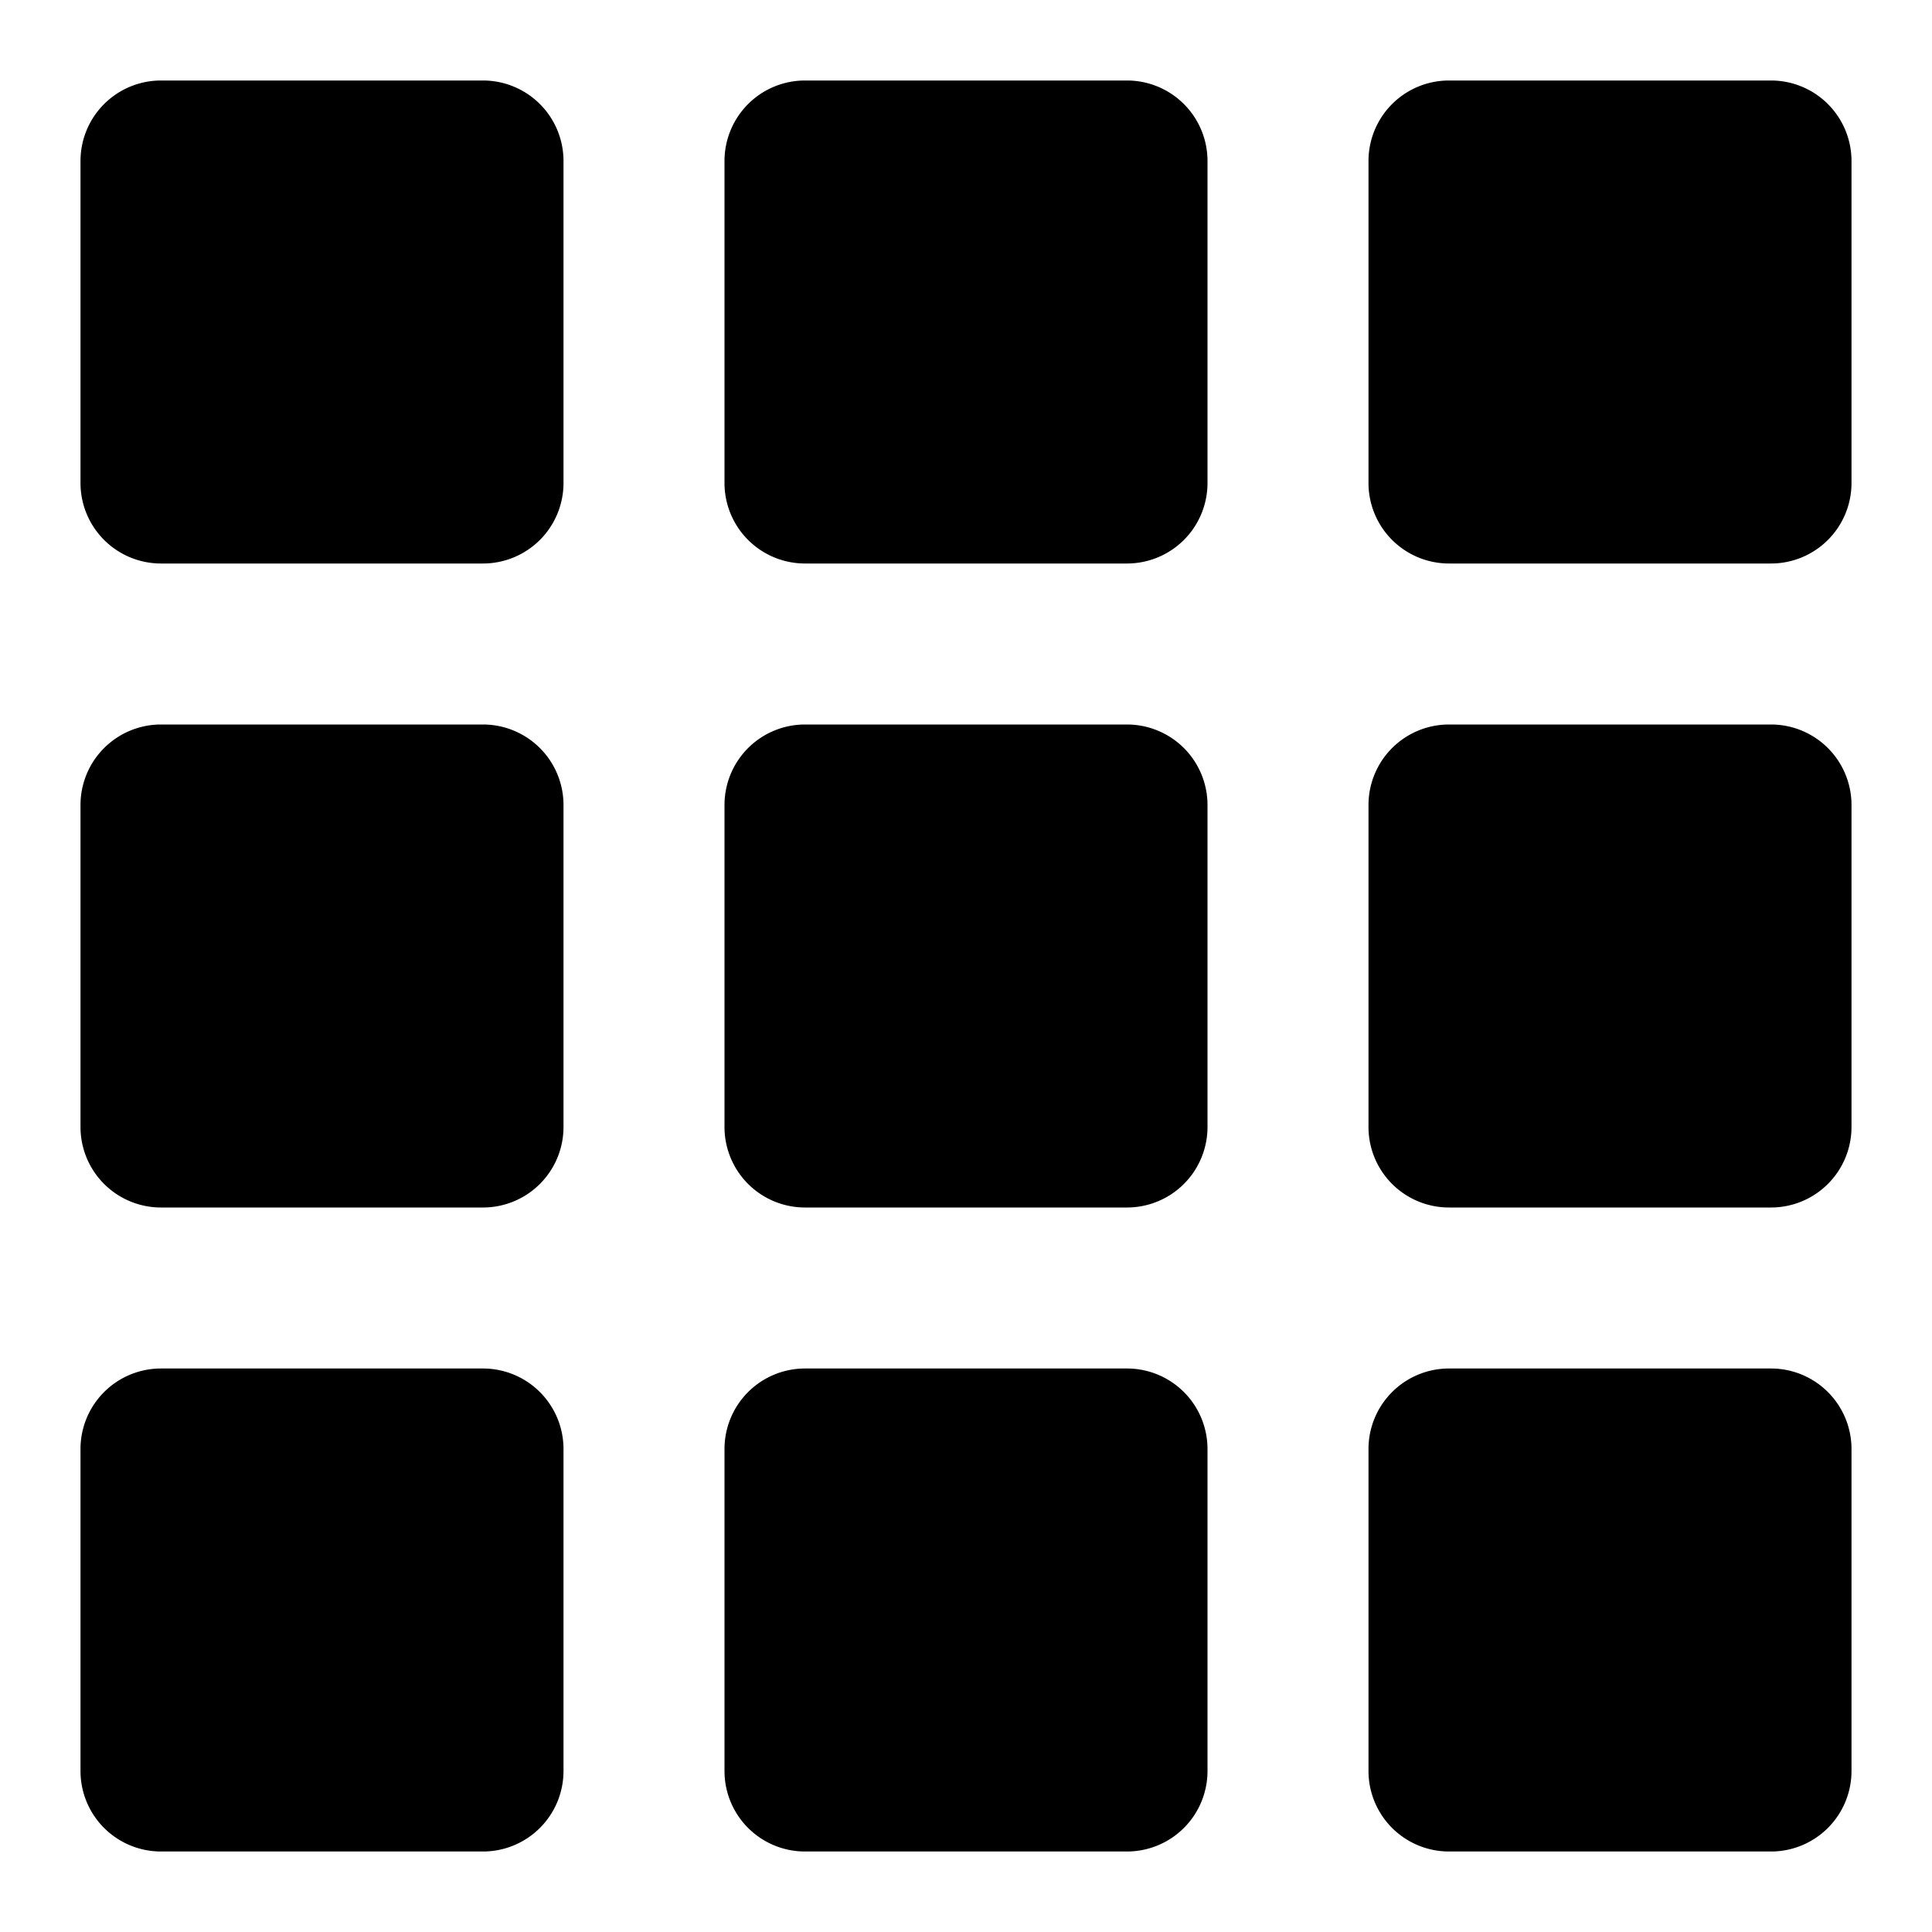 <svg width="24" height="24" xmlns="http://www.w3.org/2000/svg" xmlns:xlink="http://www.w3.org/1999/xlink"><defs><path id="a" d="M0 0h24v24H0z"/><path d="M2 1h4a1 1 0 0 1 1 1v4a1 1 0 0 1-1 1H2a1 1 0 0 1-1-1V2a1 1 0 0 1 1-1zm8 0h4a1 1 0 0 1 1 1v4a1 1 0 0 1-1 1h-4a1 1 0 0 1-1-1V2a1 1 0 0 1 1-1zm8 0h4a1 1 0 0 1 1 1v4a1 1 0 0 1-1 1h-4a1 1 0 0 1-1-1V2a1 1 0 0 1 1-1zM2 9h4a1 1 0 0 1 1 1v4a1 1 0 0 1-1 1H2a1 1 0 0 1-1-1v-4a1 1 0 0 1 1-1zm8 0h4a1 1 0 0 1 1 1v4a1 1 0 0 1-1 1h-4a1 1 0 0 1-1-1v-4a1 1 0 0 1 1-1zm8 0h4a1 1 0 0 1 1 1v4a1 1 0 0 1-1 1h-4a1 1 0 0 1-1-1v-4a1 1 0 0 1 1-1zM2 17h4a1 1 0 0 1 1 1v4a1 1 0 0 1-1 1H2a1 1 0 0 1-1-1v-4a1 1 0 0 1 1-1zm8 0h4a1 1 0 0 1 1 1v4a1 1 0 0 1-1 1h-4a1 1 0 0 1-1-1v-4a1 1 0 0 1 1-1zm8 0h4a1 1 0 0 1 1 1v4a1 1 0 0 1-1 1h-4a1 1 0 0 1-1-1v-4a1 1 0 0 1 1-1z" id="b"/></defs><g fill="none" fill-rule="evenodd"><use fill="#000" xlink:href="#b"/></g></svg>
